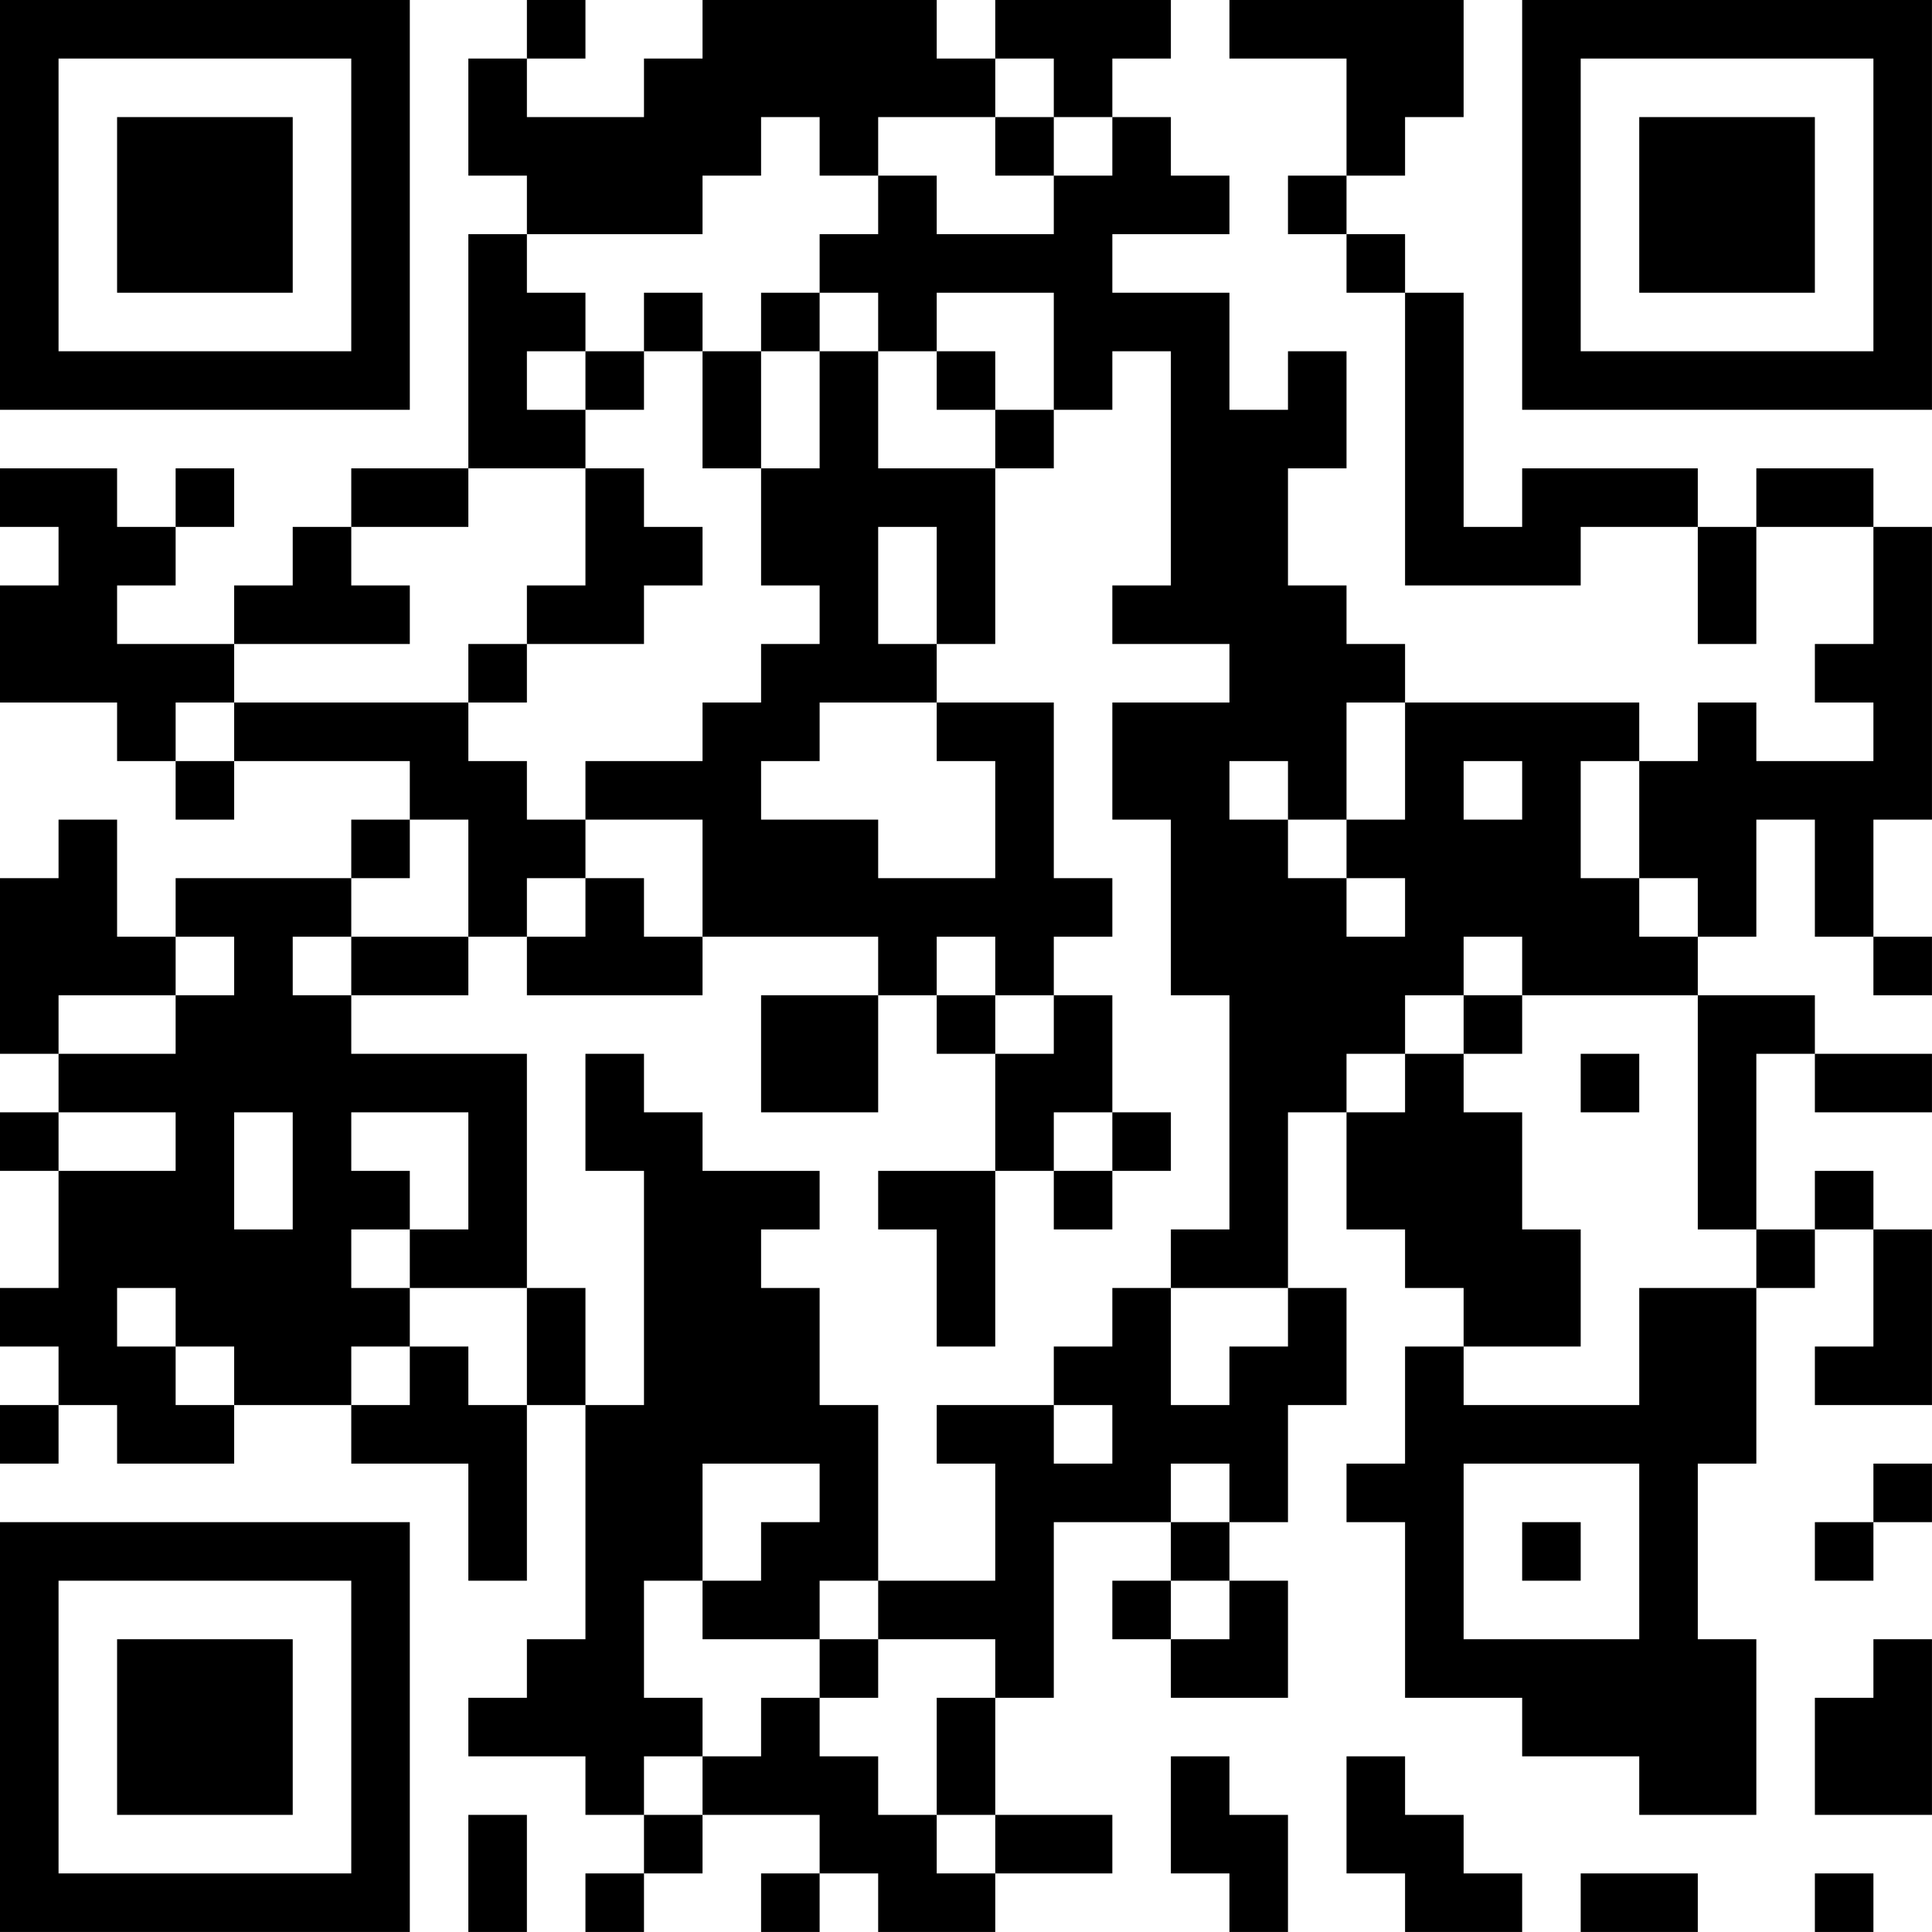 <?xml version="1.0" encoding="UTF-8"?>
<svg xmlns="http://www.w3.org/2000/svg" version="1.1" width="400" height="400" viewBox="0 0 400 400"><rect x="0" y="0" width="400" height="400" fill="#ffffff"/><g transform="scale(12.121)"><g transform="translate(0,0)"><path fill-rule="evenodd" d="M9 0L9 1L8 1L8 3L9 3L9 4L8 4L8 8L6 8L6 9L5 9L5 10L4 10L4 11L2 11L2 10L3 10L3 9L4 9L4 8L3 8L3 9L2 9L2 8L0 8L0 9L1 9L1 10L0 10L0 12L2 12L2 13L3 13L3 14L4 14L4 13L7 13L7 14L6 14L6 15L3 15L3 16L2 16L2 14L1 14L1 15L0 15L0 18L1 18L1 19L0 19L0 20L1 20L1 22L0 22L0 23L1 23L1 24L0 24L0 25L1 25L1 24L2 24L2 25L4 25L4 24L6 24L6 25L8 25L8 27L9 27L9 24L10 24L10 28L9 28L9 29L8 29L8 30L10 30L10 31L11 31L11 32L10 32L10 33L11 33L11 32L12 32L12 31L14 31L14 32L13 32L13 33L14 33L14 32L15 32L15 33L17 33L17 32L19 32L19 31L17 31L17 29L18 29L18 26L20 26L20 27L19 27L19 28L20 28L20 29L22 29L22 27L21 27L21 26L22 26L22 24L23 24L23 22L22 22L22 19L23 19L23 21L24 21L24 22L25 22L25 23L24 23L24 25L23 25L23 26L24 26L24 29L26 29L26 30L28 30L28 31L30 31L30 28L29 28L29 25L30 25L30 22L31 22L31 21L32 21L32 23L31 23L31 24L33 24L33 21L32 21L32 20L31 20L31 21L30 21L30 18L31 18L31 19L33 19L33 18L31 18L31 17L29 17L29 16L30 16L30 14L31 14L31 16L32 16L32 17L33 17L33 16L32 16L32 14L33 14L33 9L32 9L32 8L30 8L30 9L29 9L29 8L26 8L26 9L25 9L25 5L24 5L24 4L23 4L23 3L24 3L24 2L25 2L25 0L21 0L21 1L23 1L23 3L22 3L22 4L23 4L23 5L24 5L24 10L27 10L27 9L29 9L29 11L30 11L30 9L32 9L32 11L31 11L31 12L32 12L32 13L30 13L30 12L29 12L29 13L28 13L28 12L24 12L24 11L23 11L23 10L22 10L22 8L23 8L23 6L22 6L22 7L21 7L21 5L19 5L19 4L21 4L21 3L20 3L20 2L19 2L19 1L20 1L20 0L17 0L17 1L16 1L16 0L12 0L12 1L11 1L11 2L9 2L9 1L10 1L10 0ZM17 1L17 2L15 2L15 3L14 3L14 2L13 2L13 3L12 3L12 4L9 4L9 5L10 5L10 6L9 6L9 7L10 7L10 8L8 8L8 9L6 9L6 10L7 10L7 11L4 11L4 12L3 12L3 13L4 13L4 12L8 12L8 13L9 13L9 14L10 14L10 15L9 15L9 16L8 16L8 14L7 14L7 15L6 15L6 16L5 16L5 17L6 17L6 18L9 18L9 22L7 22L7 21L8 21L8 19L6 19L6 20L7 20L7 21L6 21L6 22L7 22L7 23L6 23L6 24L7 24L7 23L8 23L8 24L9 24L9 22L10 22L10 24L11 24L11 20L10 20L10 18L11 18L11 19L12 19L12 20L14 20L14 21L13 21L13 22L14 22L14 24L15 24L15 27L14 27L14 28L12 28L12 27L13 27L13 26L14 26L14 25L12 25L12 27L11 27L11 29L12 29L12 30L11 30L11 31L12 31L12 30L13 30L13 29L14 29L14 30L15 30L15 31L16 31L16 32L17 32L17 31L16 31L16 29L17 29L17 28L15 28L15 27L17 27L17 25L16 25L16 24L18 24L18 25L19 25L19 24L18 24L18 23L19 23L19 22L20 22L20 24L21 24L21 23L22 23L22 22L20 22L20 21L21 21L21 17L20 17L20 14L19 14L19 12L21 12L21 11L19 11L19 10L20 10L20 6L19 6L19 7L18 7L18 5L16 5L16 6L15 6L15 5L14 5L14 4L15 4L15 3L16 3L16 4L18 4L18 3L19 3L19 2L18 2L18 1ZM17 2L17 3L18 3L18 2ZM11 5L11 6L10 6L10 7L11 7L11 6L12 6L12 8L13 8L13 10L14 10L14 11L13 11L13 12L12 12L12 13L10 13L10 14L12 14L12 16L11 16L11 15L10 15L10 16L9 16L9 17L12 17L12 16L15 16L15 17L13 17L13 19L15 19L15 17L16 17L16 18L17 18L17 20L15 20L15 21L16 21L16 23L17 23L17 20L18 20L18 21L19 21L19 20L20 20L20 19L19 19L19 17L18 17L18 16L19 16L19 15L18 15L18 12L16 12L16 11L17 11L17 8L18 8L18 7L17 7L17 6L16 6L16 7L17 7L17 8L15 8L15 6L14 6L14 5L13 5L13 6L12 6L12 5ZM13 6L13 8L14 8L14 6ZM10 8L10 10L9 10L9 11L8 11L8 12L9 12L9 11L11 11L11 10L12 10L12 9L11 9L11 8ZM15 9L15 11L16 11L16 9ZM14 12L14 13L13 13L13 14L15 14L15 15L17 15L17 13L16 13L16 12ZM23 12L23 14L22 14L22 13L21 13L21 14L22 14L22 15L23 15L23 16L24 16L24 15L23 15L23 14L24 14L24 12ZM25 13L25 14L26 14L26 13ZM27 13L27 15L28 15L28 16L29 16L29 15L28 15L28 13ZM3 16L3 17L1 17L1 18L3 18L3 17L4 17L4 16ZM6 16L6 17L8 17L8 16ZM16 16L16 17L17 17L17 18L18 18L18 17L17 17L17 16ZM25 16L25 17L24 17L24 18L23 18L23 19L24 19L24 18L25 18L25 19L26 19L26 21L27 21L27 23L25 23L25 24L28 24L28 22L30 22L30 21L29 21L29 17L26 17L26 16ZM25 17L25 18L26 18L26 17ZM27 18L27 19L28 19L28 18ZM1 19L1 20L3 20L3 19ZM4 19L4 21L5 21L5 19ZM18 19L18 20L19 20L19 19ZM2 22L2 23L3 23L3 24L4 24L4 23L3 23L3 22ZM20 25L20 26L21 26L21 25ZM25 25L25 28L28 28L28 25ZM32 25L32 26L31 26L31 27L32 27L32 26L33 26L33 25ZM26 26L26 27L27 27L27 26ZM20 27L20 28L21 28L21 27ZM14 28L14 29L15 29L15 28ZM32 28L32 29L31 29L31 31L33 31L33 28ZM20 30L20 32L21 32L21 33L22 33L22 31L21 31L21 30ZM23 30L23 32L24 32L24 33L26 33L26 32L25 32L25 31L24 31L24 30ZM8 31L8 33L9 33L9 31ZM27 32L27 33L29 33L29 32ZM31 32L31 33L32 33L32 32ZM0 0L0 7L7 7L7 0ZM1 1L1 6L6 6L6 1ZM2 2L2 5L5 5L5 2ZM26 0L26 7L33 7L33 0ZM27 1L27 6L32 6L32 1ZM28 2L28 5L31 5L31 2ZM0 26L0 33L7 33L7 26ZM1 27L1 32L6 32L6 27ZM2 28L2 31L5 31L5 28Z" fill="#000000"/></g></g></svg>
